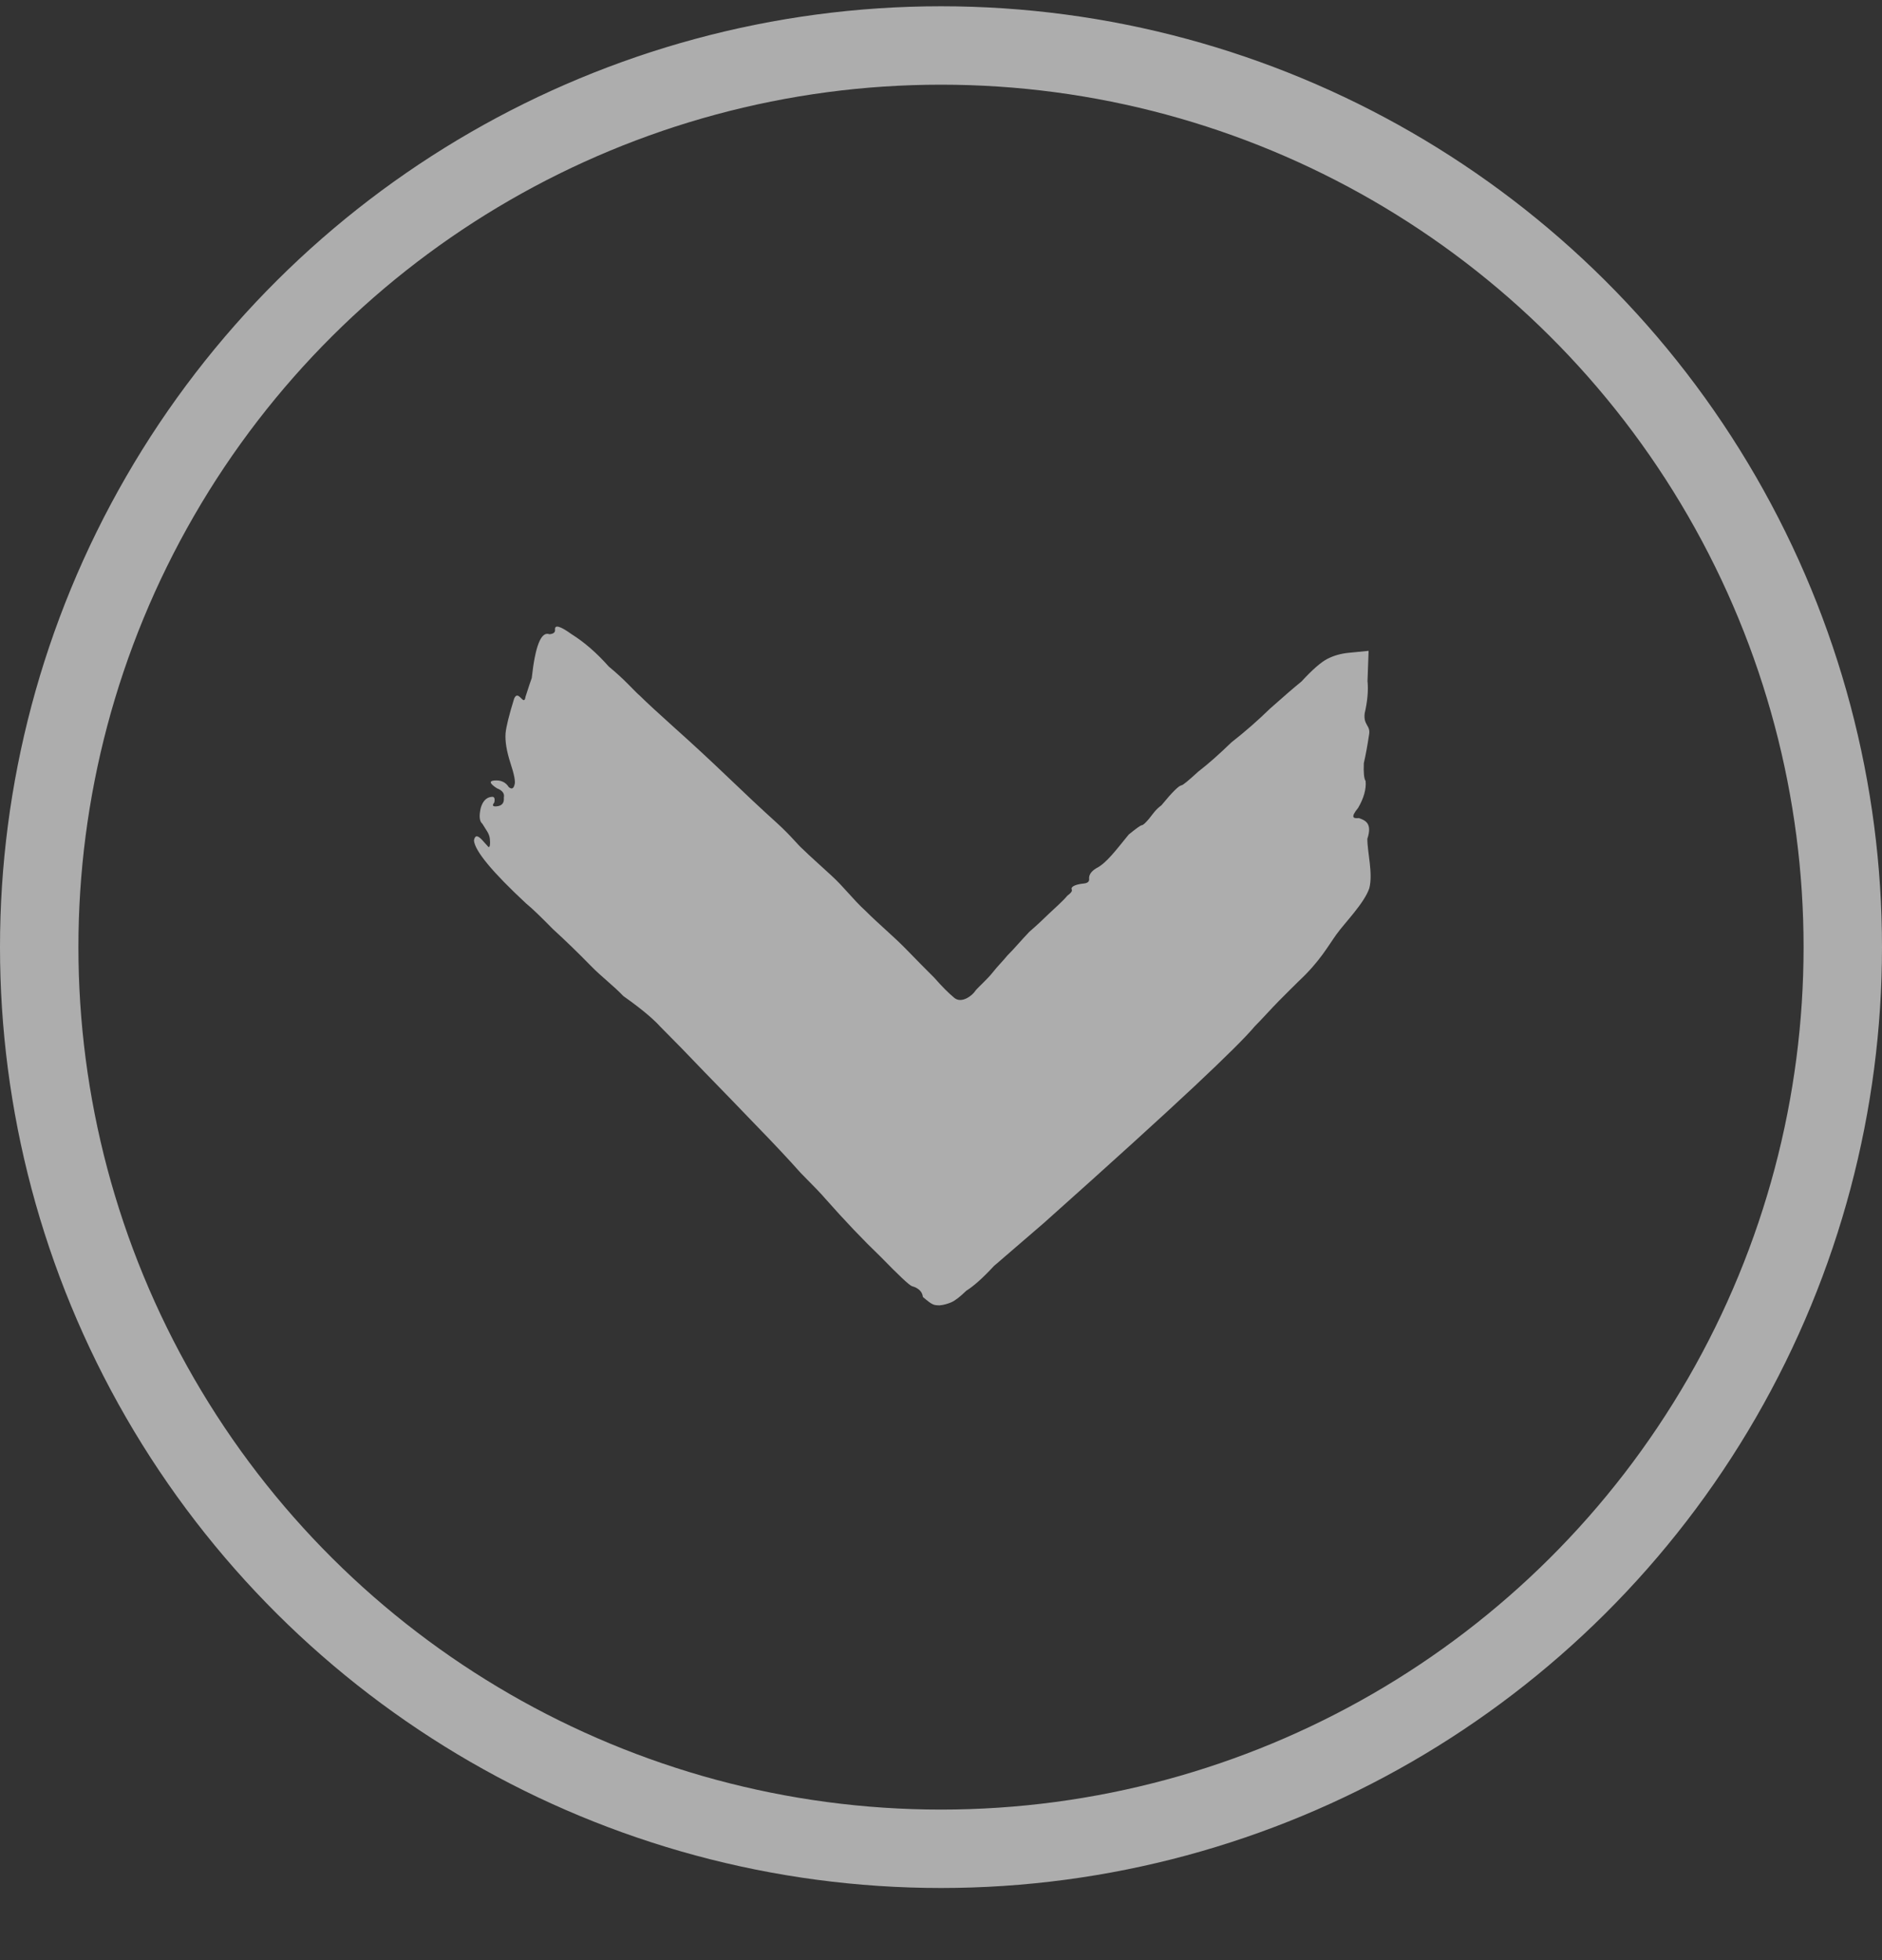 <svg width="24" height="25" viewBox="0 0 24 25" fill="none" xmlns="http://www.w3.org/2000/svg">
<rect x="0" y="0" width="24" height="25" fill="#333333" stroke="none"/>
<g opacity="0.6">
<path d="M13.311 15.599C13.044 15.83 12.832 16.012 12.675 16.147C12.536 16.297 12.419 16.402 12.323 16.462C12.245 16.538 12.182 16.587 12.133 16.609C12.084 16.63 12.034 16.644 11.983 16.649C11.905 16.647 11.892 16.647 11.769 16.542C11.762 16.475 11.715 16.428 11.627 16.403C11.592 16.389 11.461 16.266 11.234 16.033C11.008 15.816 10.771 15.567 10.522 15.285C10.483 15.238 10.379 15.129 10.209 14.958C10.056 14.786 9.866 14.583 9.639 14.35C9.43 14.132 9.212 13.907 8.985 13.674C8.777 13.456 8.587 13.261 8.417 13.091C8.36 13.028 8.234 12.905 7.949 12.704C7.816 12.564 7.68 12.468 7.528 12.312C7.377 12.157 7.217 12.002 7.049 11.848C6.897 11.693 6.785 11.585 6.71 11.524C6.28 11.124 6.058 10.856 6.044 10.721C6.055 10.652 6.088 10.649 6.146 10.711C6.203 10.774 6.231 10.805 6.231 10.805C6.248 10.803 6.253 10.769 6.247 10.701C6.244 10.668 6.232 10.635 6.212 10.603C6.191 10.57 6.171 10.538 6.151 10.506C6.114 10.476 6.107 10.409 6.131 10.304C6.157 10.216 6.203 10.169 6.271 10.163C6.304 10.159 6.315 10.184 6.303 10.236C6.273 10.273 6.283 10.289 6.334 10.284C6.401 10.278 6.432 10.241 6.425 10.173C6.437 10.121 6.407 10.081 6.337 10.054C6.246 9.995 6.234 9.962 6.301 9.955C6.386 9.947 6.448 9.975 6.488 10.039C6.525 10.07 6.55 10.059 6.562 10.006C6.575 9.971 6.558 9.879 6.509 9.731C6.461 9.582 6.44 9.457 6.447 9.354C6.455 9.268 6.492 9.119 6.557 8.909C6.612 8.784 6.682 9.024 6.702 8.885C6.741 8.762 6.768 8.683 6.781 8.648C6.826 8.235 6.901 8.049 7.007 8.089C7.058 8.085 7.082 8.065 7.078 8.031C7.072 7.964 7.142 7.983 7.288 8.088C7.452 8.191 7.61 8.328 7.763 8.501C7.855 8.577 7.939 8.654 8.015 8.731C8.091 8.809 8.138 8.856 8.157 8.871C8.251 8.964 8.401 9.102 8.606 9.286C8.83 9.486 9.054 9.694 9.28 9.91C9.505 10.126 9.711 10.319 9.898 10.488C10.085 10.657 10.178 10.78 10.233 10.826C10.327 10.919 10.449 11.025 10.599 11.164C10.767 11.317 10.869 11.463 11.037 11.617C11.207 11.787 11.397 11.944 11.548 12.099C11.7 12.255 11.822 12.379 11.916 12.472C12.012 12.582 12.097 12.667 12.171 12.728C12.264 12.804 12.403 12.696 12.441 12.633C12.475 12.591 12.595 12.485 12.66 12.402C12.725 12.319 12.773 12.276 12.849 12.184C12.927 12.108 13.017 11.999 13.125 11.886C13.235 11.79 13.297 11.731 13.375 11.655C13.453 11.58 13.55 11.498 13.611 11.424C13.691 11.365 13.666 11.352 13.665 11.335C13.662 11.302 13.734 11.277 13.818 11.269C13.869 11.264 13.892 11.245 13.889 11.211C13.884 11.16 13.914 11.115 13.978 11.075C14.108 11.011 14.227 10.848 14.394 10.644C14.489 10.566 14.544 10.527 14.561 10.525C14.578 10.524 14.609 10.495 14.655 10.44C14.701 10.384 14.731 10.33 14.811 10.271C14.948 10.104 15.033 10.02 15.067 10.016C15.084 10.015 15.155 9.957 15.28 9.842C15.406 9.745 15.547 9.62 15.703 9.469C15.877 9.333 16.041 9.189 16.197 9.037C16.369 8.884 16.502 8.769 16.597 8.692C16.735 8.542 16.845 8.446 16.926 8.404C17.007 8.362 17.098 8.336 17.2 8.326L17.453 8.301L17.439 8.686C17.451 8.804 17.439 8.941 17.403 9.098C17.384 9.253 17.481 9.249 17.459 9.37C17.438 9.509 17.416 9.63 17.392 9.734C17.387 9.854 17.394 9.93 17.415 9.962C17.424 10.063 17.393 10.177 17.32 10.303C17.214 10.433 17.262 10.44 17.329 10.434C17.4 10.461 17.506 10.491 17.437 10.698C17.436 10.868 17.511 11.137 17.462 11.329C17.396 11.523 17.148 11.77 17.043 11.917C16.938 12.063 16.83 12.264 16.565 12.511C16.488 12.587 16.402 12.672 16.309 12.766C16.216 12.86 16.079 13.013 16.002 13.089C15.895 13.218 15.639 13.473 15.234 13.853C14.829 14.233 14.188 14.816 13.311 15.599Z" fill="white"/>
<circle cx="12" cy="12.08" r="11.5" transform="rotate(90 12 12.08)" stroke="white"/>
</g>
</svg>
